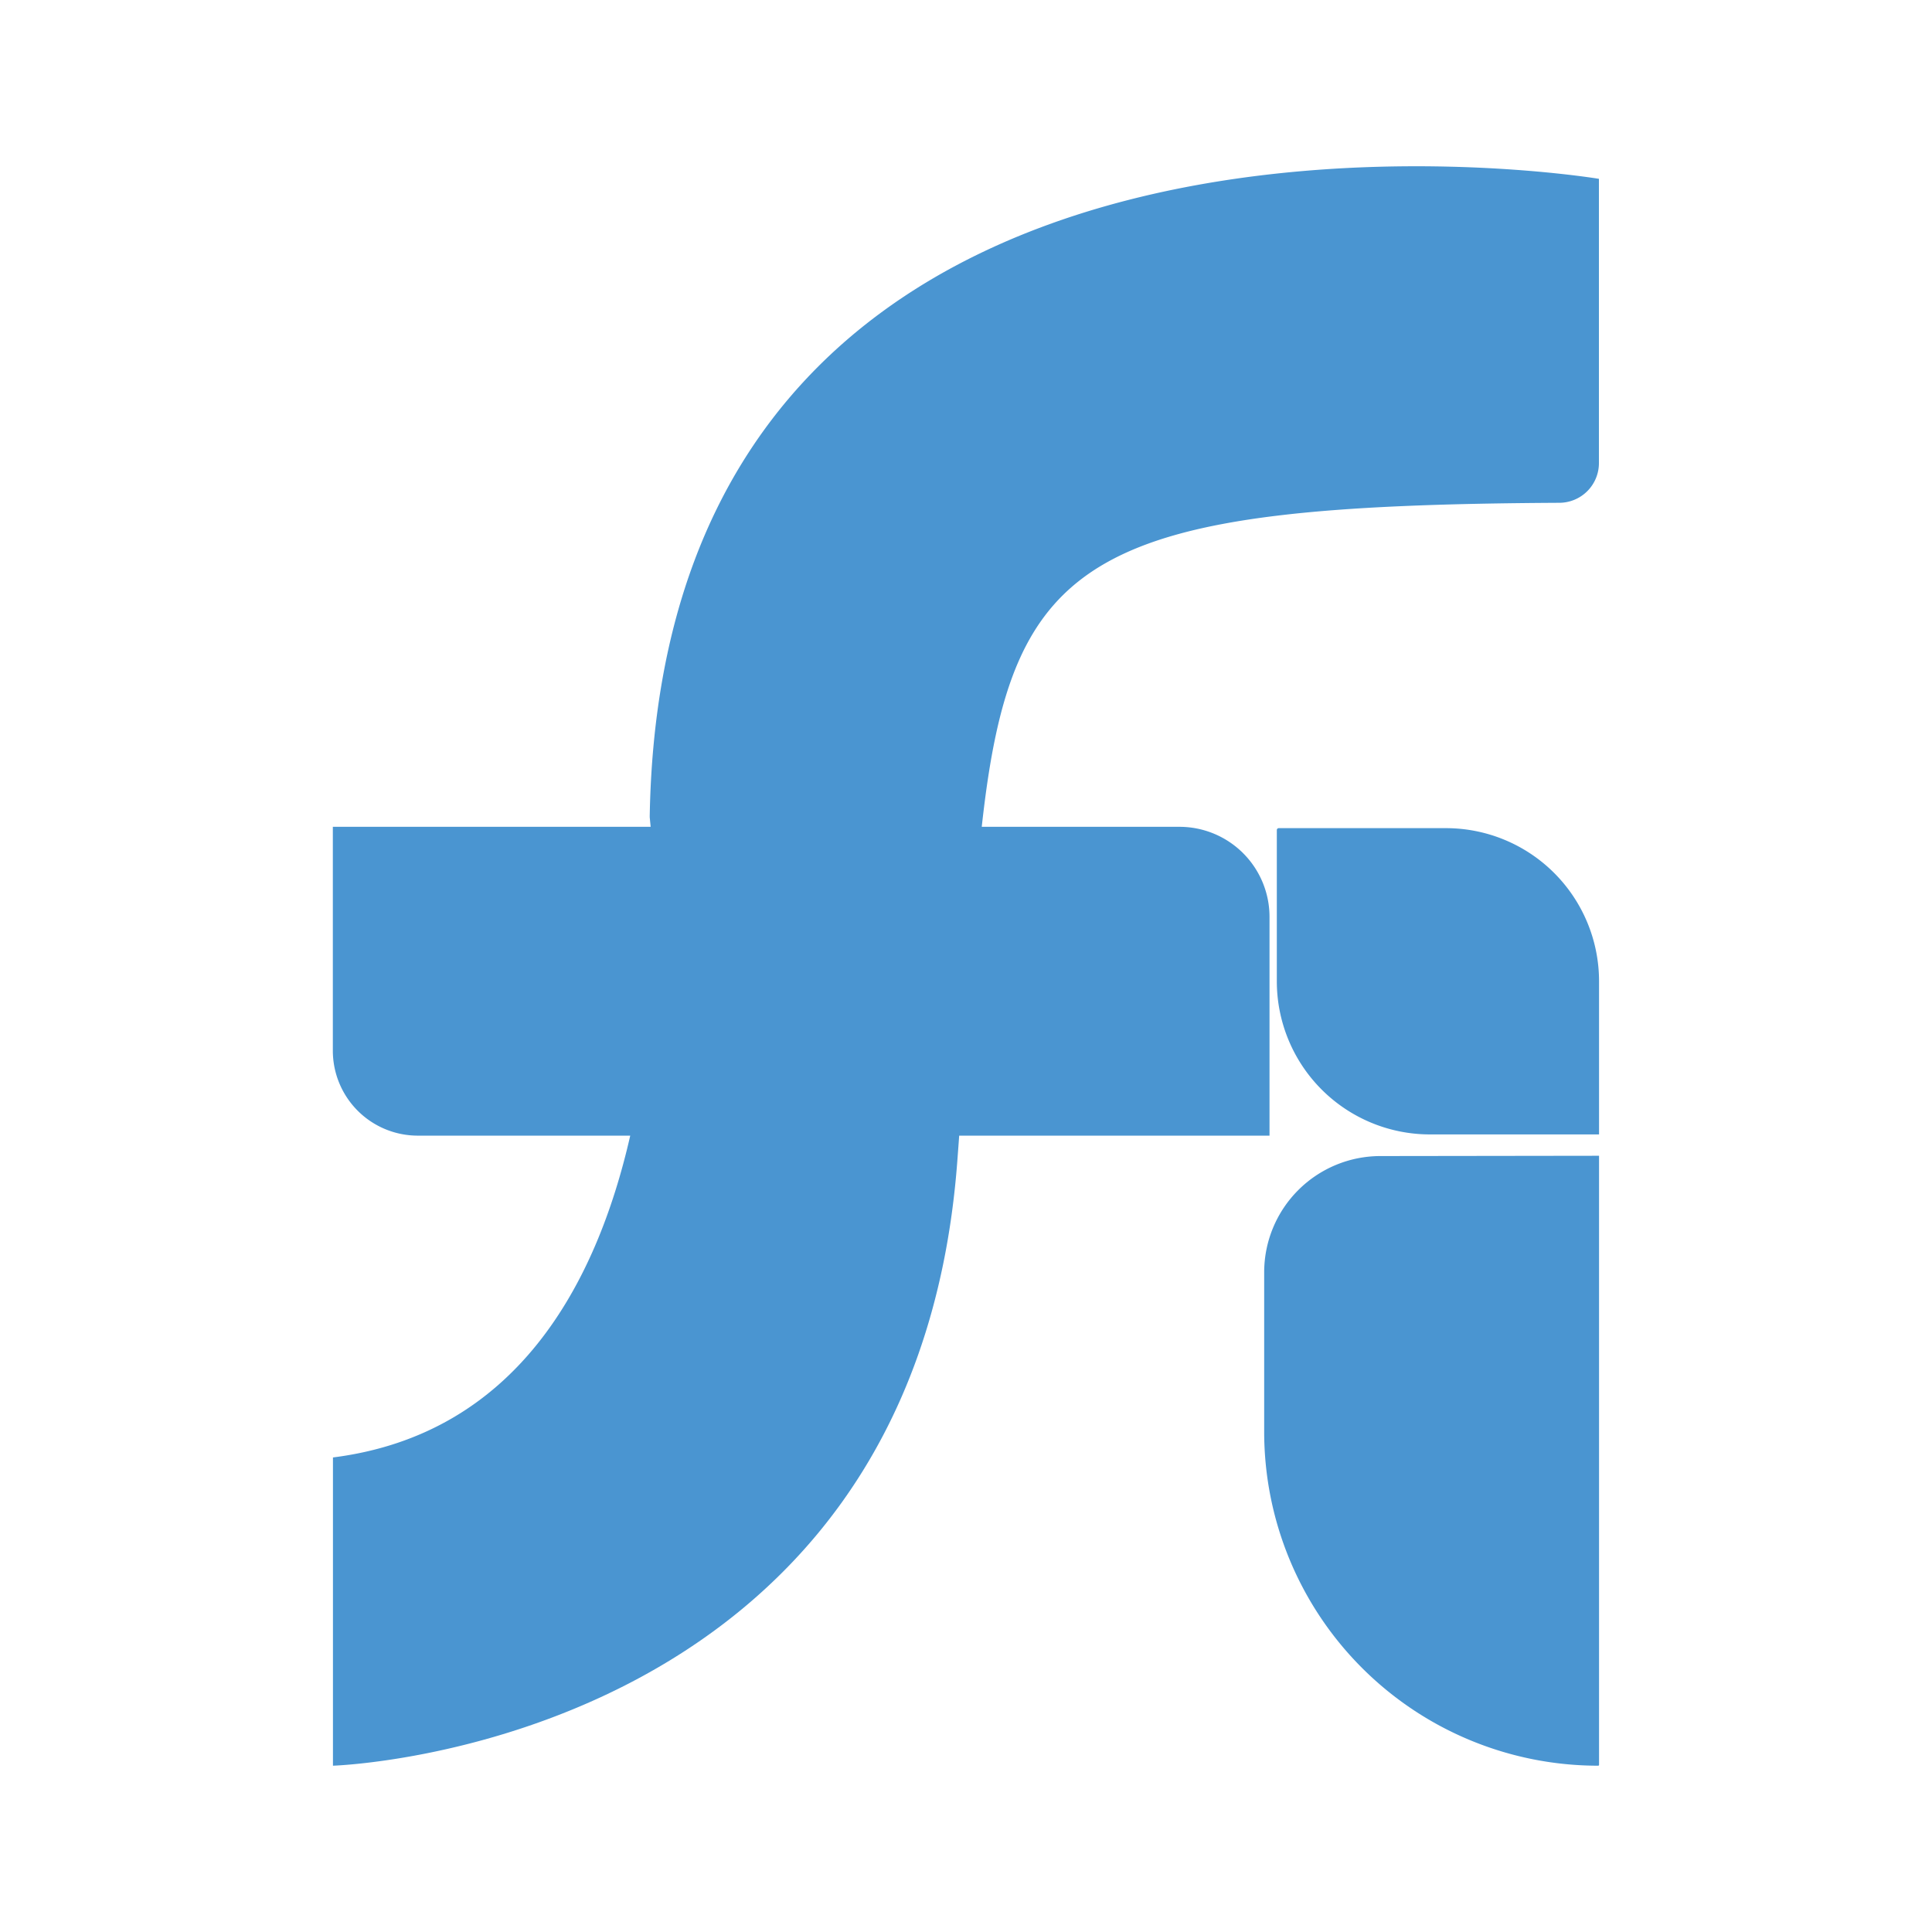 <svg id="Layer_3" data-name="Layer 3" xmlns="http://www.w3.org/2000/svg" viewBox="0 0 333.07 333.07"><defs><style>.cls-1{fill:none;}.cls-2{fill:#4a95d1;}</style></defs><rect class="cls-1" width="333.07" height="333.07"/><path class="cls-2" d="M-178.78,259.08h34.08a15.53,15.53,0,0,1,15.53,15.53v20.25h0v17.46h-53.5c-.1,1.43-.21,2.89-.32,4.36-7.57,101.24-107.64,104.26-107.64,104.26V367.8c31.57-4,45.4-29.8,51.25-55.48H-276a14.65,14.65,0,0,1-14.65-14.65V259.08h54.79l-.16-1.65v-.18c2.33-136.91,163.64-109.88,163.64-109.88v49a6.85,6.85,0,0,1-6.82,6.85C-159.86,203.65-173.59,211.69-178.78,259.08Z" transform="translate(348.03 -116.54)"/><path class="cls-2" d="M-72.36,315.79v105a.15.15,0,0,1-.16.15h0a57.57,57.57,0,0,1-57.57-57.57V335.84a20.05,20.05,0,0,1,20-20Z" transform="translate(348.03 -116.54)"/><path class="cls-2" d="M220.45,142.77h28.82a26.4,26.4,0,0,1,26.4,26.4v26.4a0,0,0,0,1,0,0H246.52a26.4,26.4,0,0,1-26.4-26.4V143.09A.33.33,0,0,1,220.45,142.77Z"/></svg>